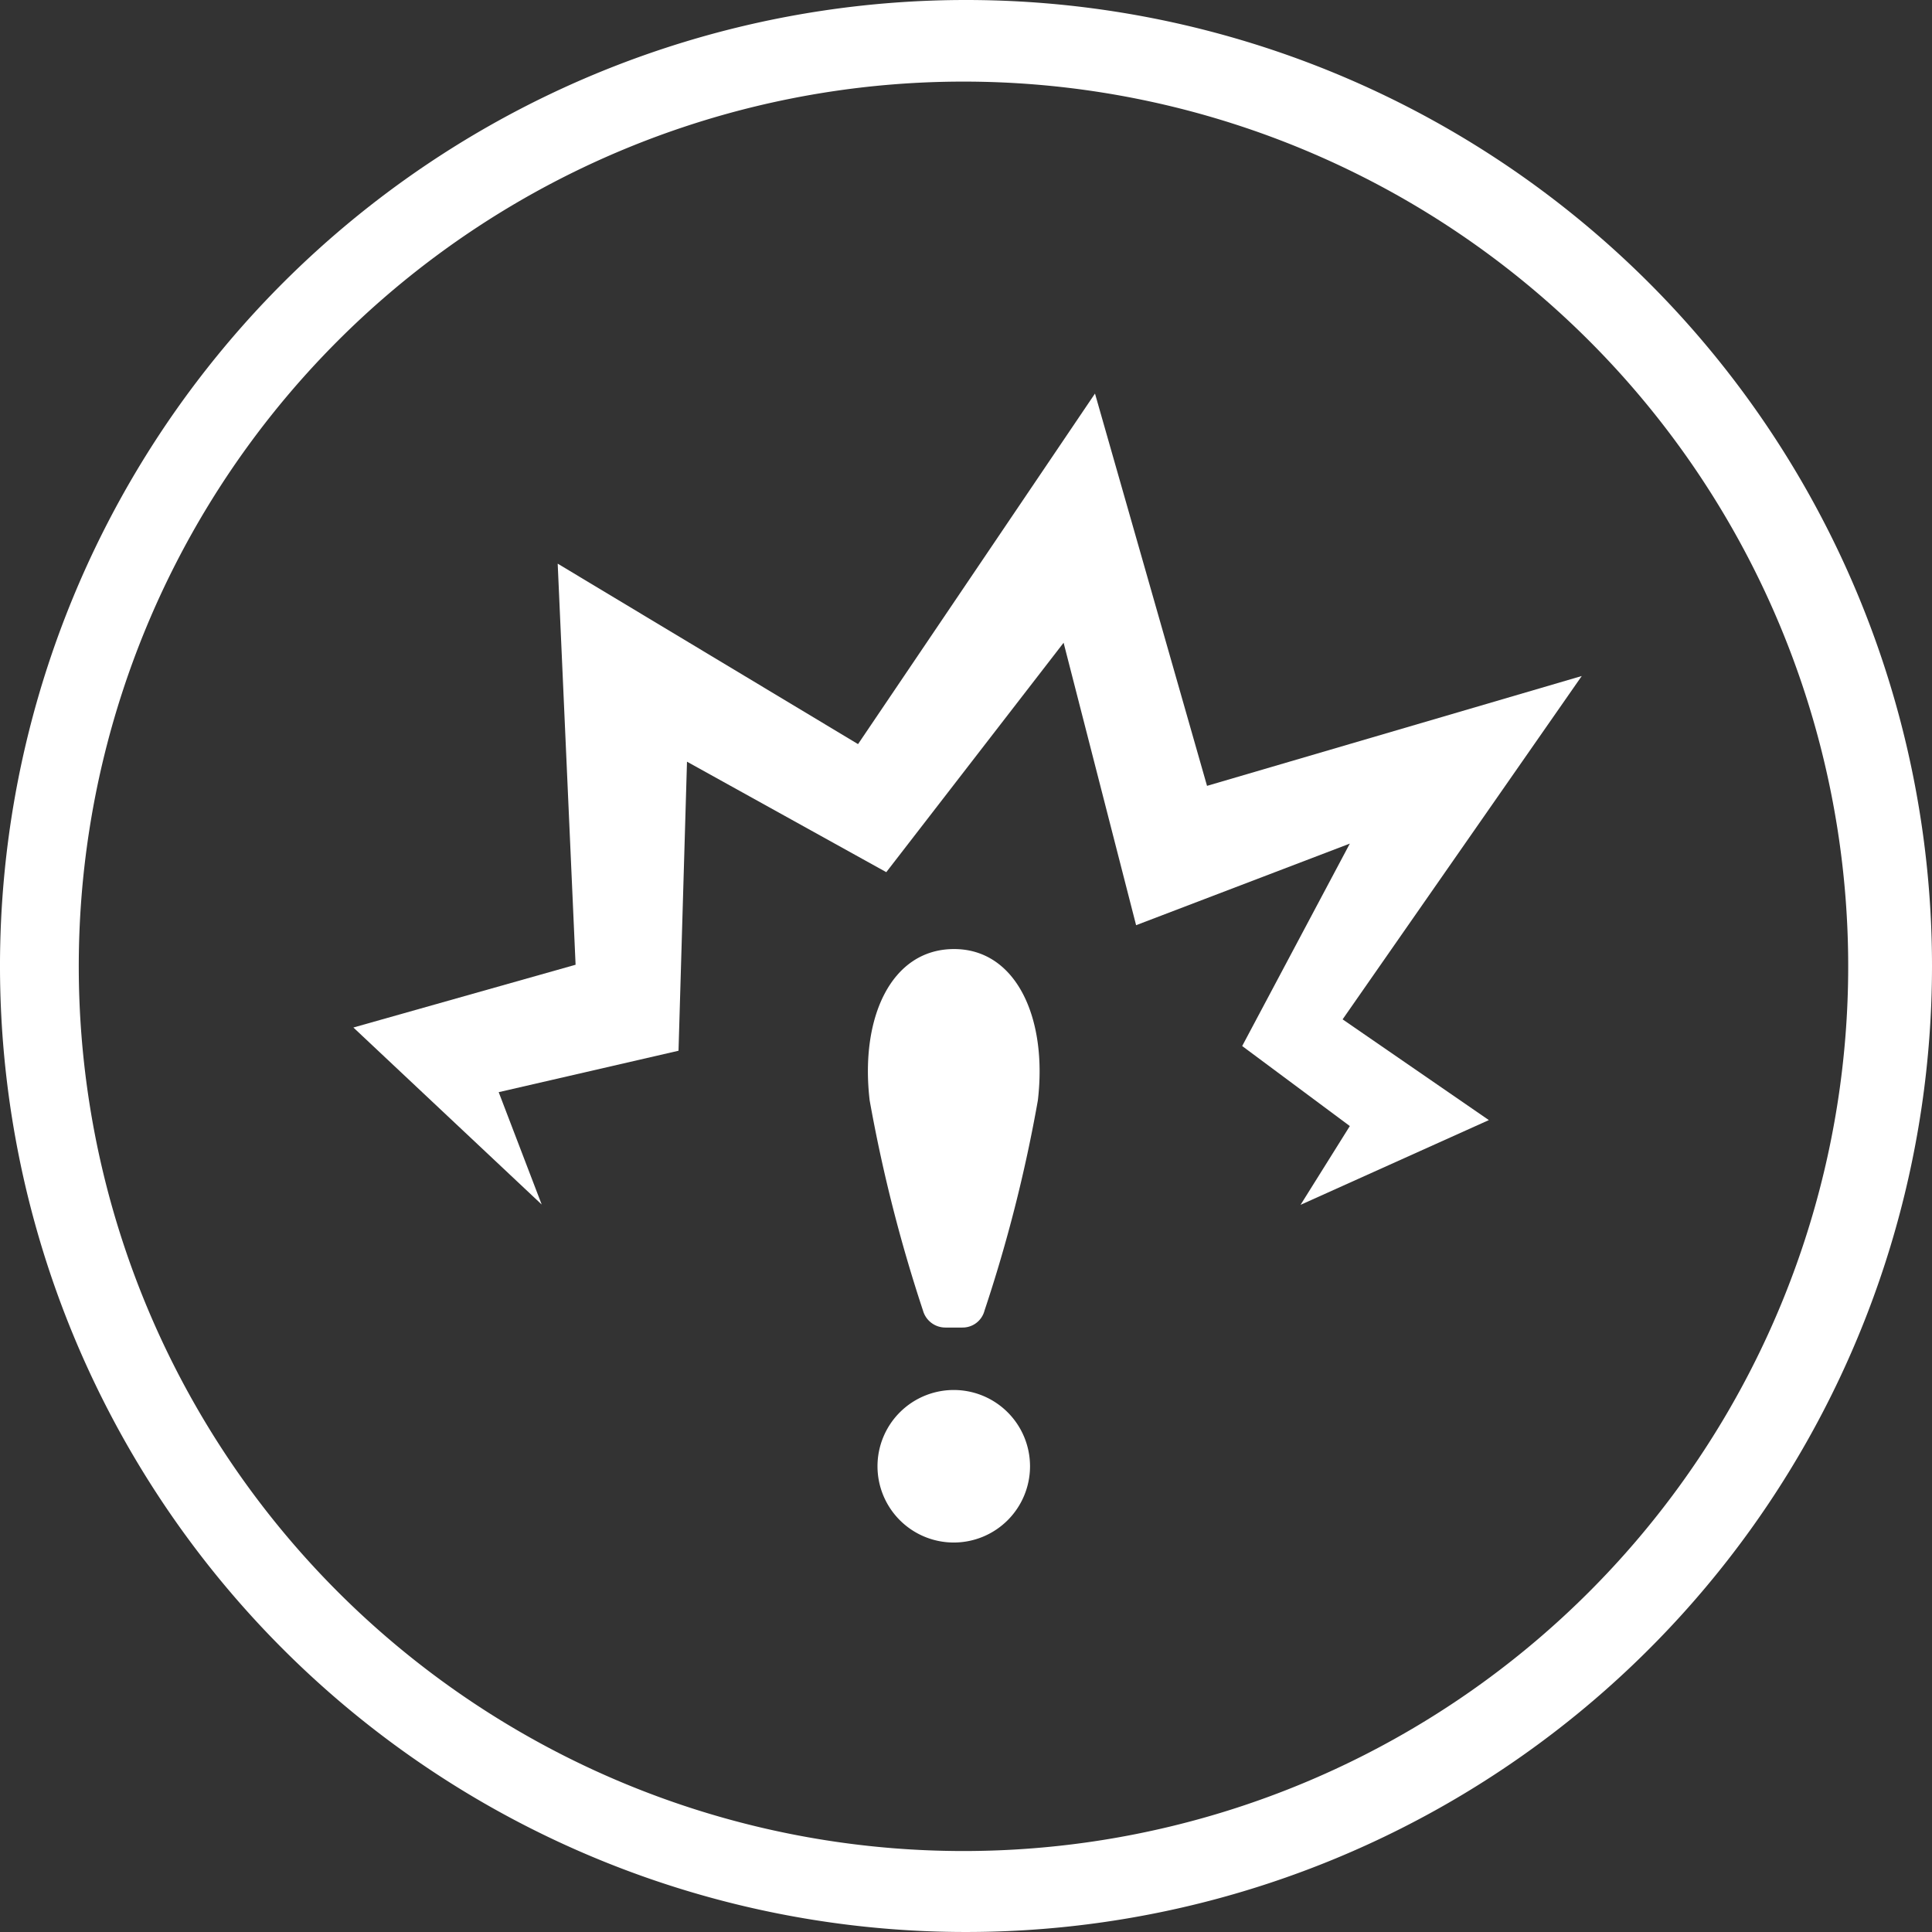 <svg id="Steam" xmlns="http://www.w3.org/2000/svg" viewBox="0 0 61.56 61.56"><rect x="0" y="0" width="61.56" height="61.56" fill="#333333" stroke="none"/><defs><style>.cls-1{fill:#fff;}</style></defs><g id="Group_11884" data-name="Group 11884"><g id="Group_11881" data-name="Group 11881"><path id="Path_7589" data-name="Path 7589" class="cls-1" d="M34.84,5.12a28.19,28.19,0,1,1-.06,0h.06m0-2.6A30.78,30.78,0,1,0,65.67,33.3,30.78,30.78,0,0,0,34.84,2.52Z" transform="translate(-4.11 -2.52)"/></g><g id="Group_11883" data-name="Group 11883"><path id="Path_7596" data-name="Path 7596" class="cls-1" d="M34.51,46.81a2.43,2.43,0,1,0,2.42,2.44h0A2.43,2.43,0,0,0,34.51,46.81Z" transform="translate(-4.11 -2.52)"/><path id="Path_7597" data-name="Path 7597" class="cls-1" d="M34.51,32.76c-2,0-3,2.18-2.69,4.82a48.35,48.35,0,0,0,1.7,6.7.74.74,0,0,0,.71.54h.54a.72.72,0,0,0,.71-.54,47,47,0,0,0,1.7-6.7C37.49,34.94,36.48,32.76,34.51,32.76Z" transform="translate(-4.11 -2.52)"/><path id="Path_7598" data-name="Path 7598" class="cls-1" d="M54.51,24.06l-11.94,3.5L39,15.06,31.45,26.23l-9.57-5.75.57,12.78-7.08,2,6,5.64L20,37.32,25.73,36,26,26.79l6.35,3.52L38,23l2.31,9,6.81-2.6-3.43,6.45,3.43,2.55-1.57,2.51,6-2.7L46.89,35Z" transform="translate(-4.11 -2.52)"/></g></g></svg>
